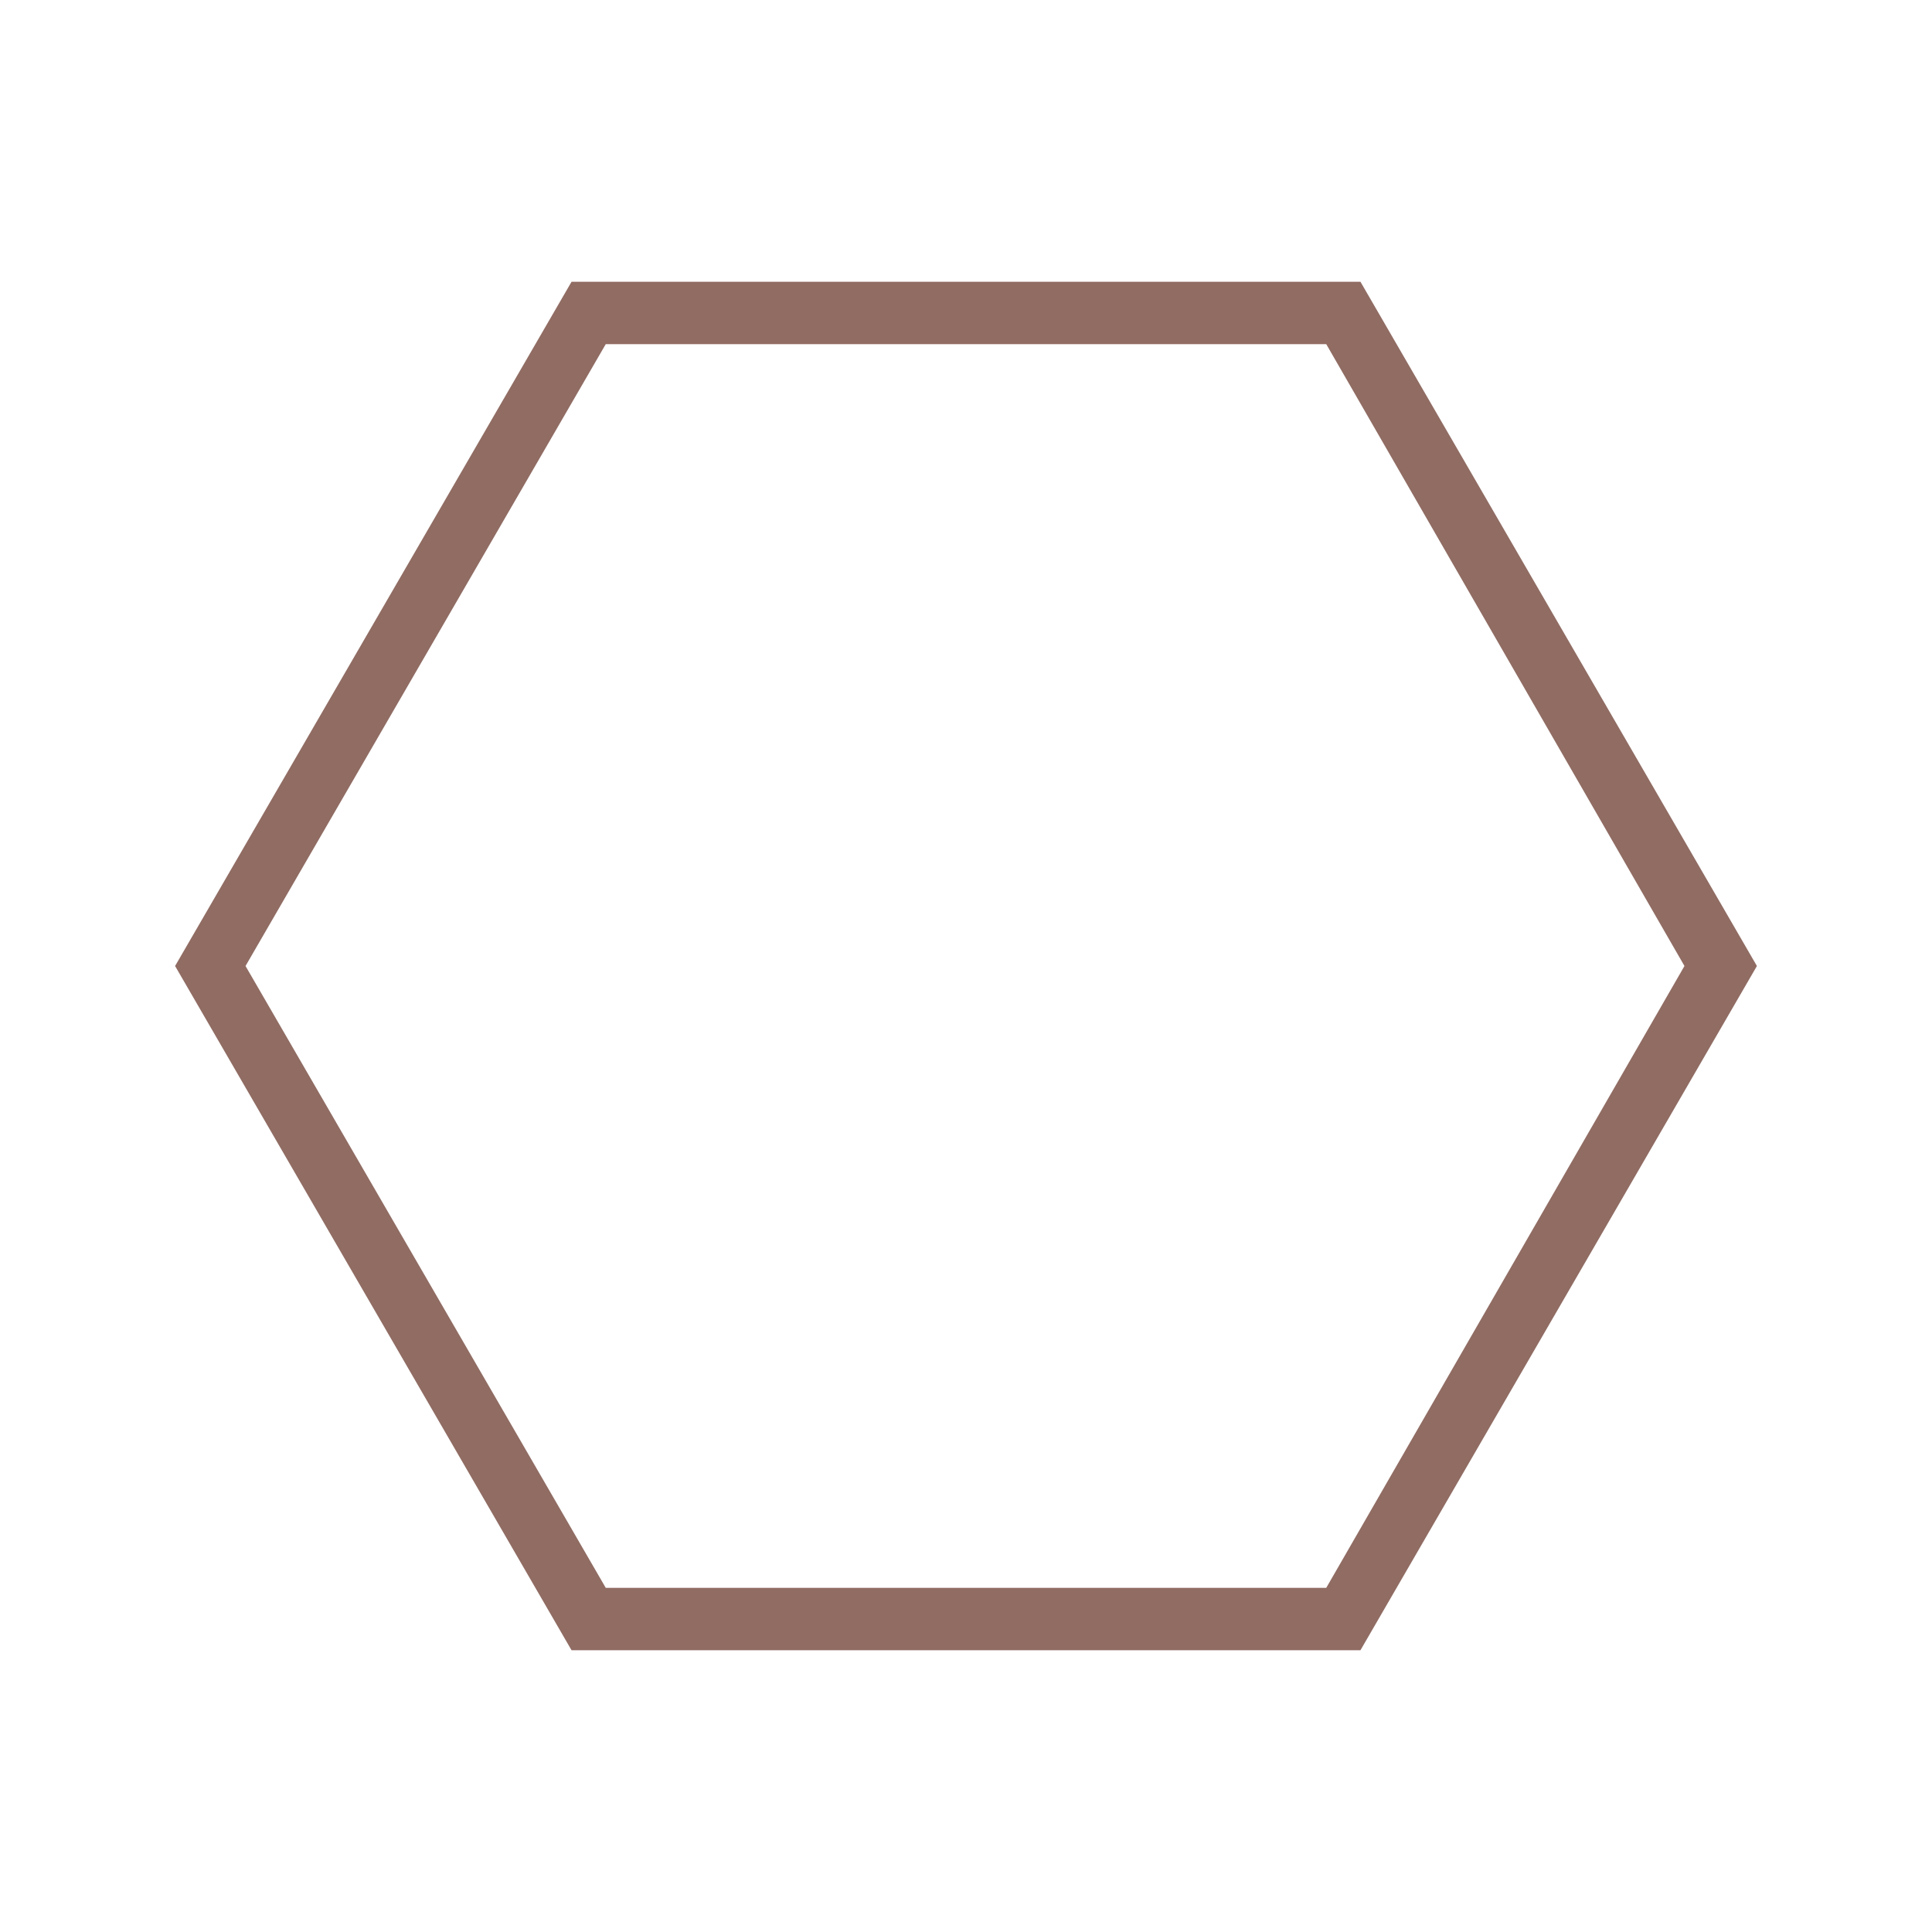<svg id="SvgjsSvg1021" width="288" height="288" xmlns="http://www.w3.org/2000/svg" version="1.1" xmlns:xlink="http://www.w3.org/1999/xlink" xmlns:svgjs="http://svgjs.com/svgjs"><defs id="SvgjsDefs1022"></defs><g id="SvgjsG1023"><svg xmlns="http://www.w3.org/2000/svg" fill-rule="evenodd" stroke-linejoin="round" stroke-miterlimit="2" clip-rule="evenodd" viewBox="0 0 48 48" width="288" height="288"><path fill="#906c63" fill-rule="nonzero" d="M14.2,41l-9.85,-17l9.85,-17l19.6,0l9.85,17l-9.85,17l-19.6,0Zm0.85,-1.55l17.9,0l8.9,-15.45l-8.9,-15.45l-17.9,0l-8.95,15.45l8.95,15.45Z" class="colorc99b8f svgShape"></path></svg></g></svg>